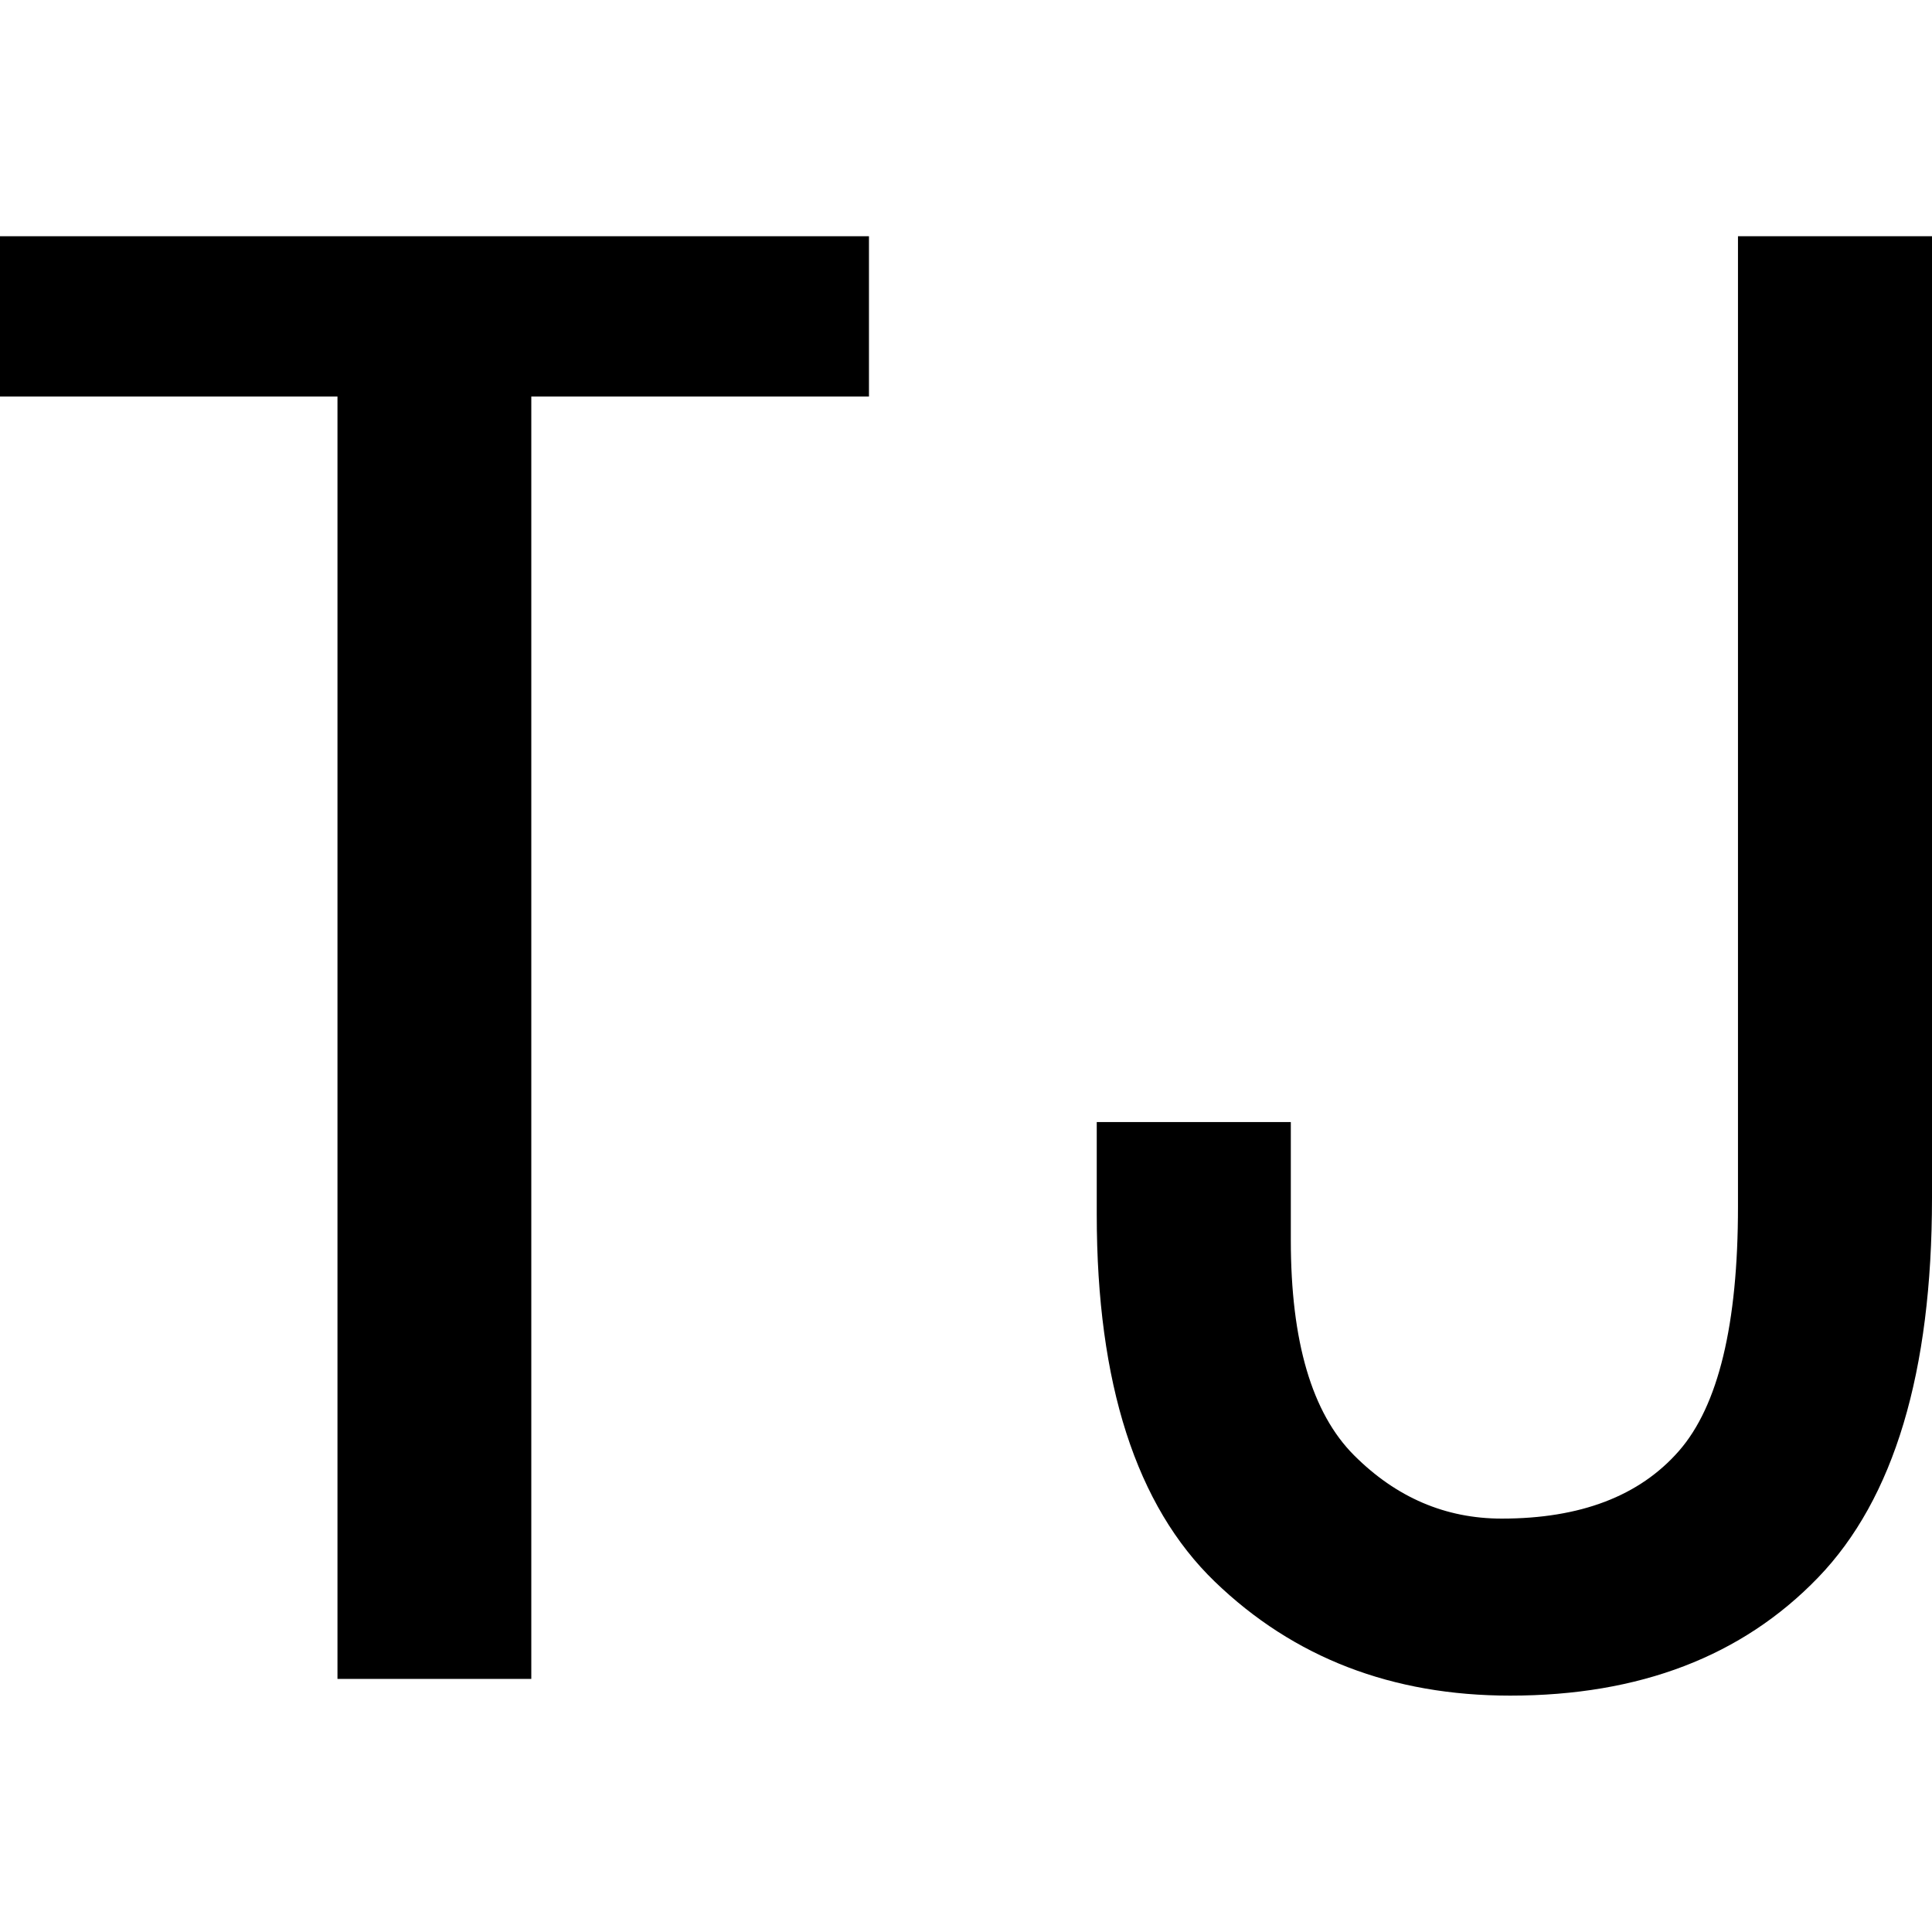 <svg id="图层_1" data-name="图层 1" xmlns="http://www.w3.org/2000/svg" viewBox="0 0 400 400"><path d="M179.91,82.1H110V347.6H69.87V82.1H0V48.91H179.91Z"/><path d="M400,248q0,54.16-23.58,78.61t-63.76,24.45q-36.68,0-61.13-23.58t-24.46-76V232.31h40.18v24.46q0,31.44,13.1,44.54t30.57,13.1q24.43,0,36.68-14t12.23-50.66V48.91H400Z"/></svg>